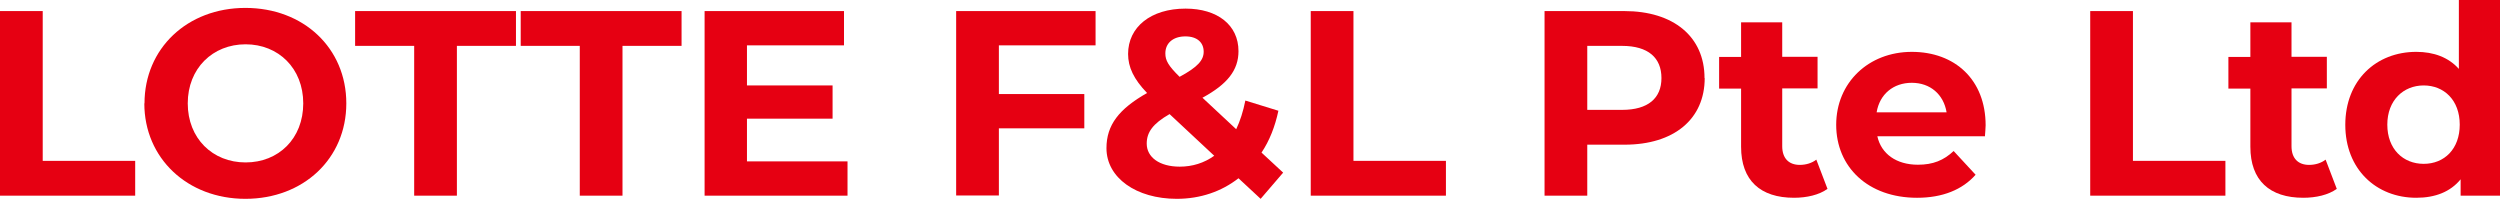 <?xml version="1.0" encoding="UTF-8"?>
<svg id="Layer_2" data-name="Layer 2" xmlns="http://www.w3.org/2000/svg" viewBox="0 0 142.21 11.31">
  <defs>
    <style>
      .cls-1 {
        fill: #e60012;
      }
    </style>
  </defs>
  <g id="Layer_1-2" data-name="Layer 1">
    <g>
      <path class="cls-1" d="M0,.63H2.43V9.15H7.69v1.98H0V.63Z"/>
      <path class="cls-1" d="M8.22,5.88C8.22,2.76,10.65,.45,13.96,.45s5.74,2.29,5.74,5.43-2.44,5.43-5.74,5.43-5.75-2.31-5.75-5.43Zm9.03,0c0-1.99-1.41-3.36-3.28-3.36s-3.29,1.37-3.29,3.36,1.41,3.36,3.29,3.36,3.28-1.36,3.28-3.36Z"/>
      <path class="cls-1" d="M23.56,2.61h-3.36V.63h9.15v1.98h-3.36V11.13h-2.43V2.61Z"/>
      <path class="cls-1" d="M32.98,2.61h-3.36V.63h9.15v1.98h-3.36V11.13h-2.43V2.61Z"/>
      <path class="cls-1" d="M48.21,9.18v1.95h-8.13V.63h7.93v1.95h-5.52v2.28h4.87v1.89h-4.87v2.43h5.71Z"/>
      <path class="cls-1" d="M56.82,2.58v2.77h4.86v1.95h-4.86v3.82h-2.43V.63h7.93v1.95h-5.5Z"/>
      <path class="cls-1" d="M71.71,11.31l-1.26-1.17c-.96,.75-2.16,1.17-3.51,1.17-2.31,0-4-1.2-4-2.88,0-1.32,.71-2.23,2.31-3.14-.76-.79-1.08-1.47-1.08-2.22,0-1.53,1.29-2.58,3.27-2.58,1.81,0,3.01,.93,3.01,2.42,0,1.08-.63,1.88-2.05,2.65l1.92,1.79c.22-.46,.4-1.02,.52-1.63l1.88,.58c-.19,.9-.51,1.71-.96,2.38l1.23,1.14-1.28,1.49Zm-2.64-2.45l-2.54-2.37c-.96,.55-1.3,1.04-1.3,1.68,0,.77,.72,1.31,1.88,1.31,.72,0,1.39-.21,1.96-.62Zm-2.78-5.82c0,.4,.17,.7,.81,1.33,1.04-.56,1.37-.95,1.37-1.43,0-.51-.36-.87-1.04-.87-.72,0-1.14,.4-1.14,.96Z"/>
      <path class="cls-1" d="M74.56,.63h2.43V9.15h5.26v1.98h-7.69V.63Z"/>
      <path class="cls-1" d="M96.97,4.44c0,2.34-1.75,3.79-4.56,3.79h-2.12v2.9h-2.43V.63h4.54c2.8,0,4.56,1.46,4.56,3.81Zm-2.46,0c0-1.15-.75-1.83-2.24-1.83h-1.98v3.64h1.98c1.49,0,2.24-.67,2.24-1.81Z"/>
      <path class="cls-1" d="M103.96,10.74c-.48,.35-1.19,.51-1.91,.51-1.91,0-3.01-.98-3.01-2.9v-3.31h-1.25v-1.8h1.25V1.27h2.34v1.96h2.01v1.8h-2.01v3.29c0,.69,.38,1.06,1,1.06,.34,0,.69-.1,.94-.3l.63,1.65Z"/>
      <path class="cls-1" d="M112.89,7.75h-6.1c.22,1,1.08,1.62,2.31,1.62,.86,0,1.47-.25,2.03-.78l1.25,1.35c-.75,.85-1.88,1.31-3.33,1.31-2.79,0-4.6-1.75-4.6-4.15s1.84-4.15,4.3-4.15,4.2,1.59,4.2,4.18c0,.18-.03,.44-.04,.63Zm-6.13-1.36h3.97c-.17-1.02-.93-1.68-1.98-1.68s-1.83,.65-2,1.68Z"/>
      <path class="cls-1" d="M118.9,.63h2.43V9.15h5.26v1.98h-7.69V.63Z"/>
      <path class="cls-1" d="M132.93,10.74c-.48,.35-1.19,.51-1.91,.51-1.91,0-3.01-.98-3.01-2.9v-3.31h-1.25v-1.8h1.25V1.27h2.34v1.96h2.01v1.8h-2.01v3.29c0,.69,.38,1.06,1,1.06,.34,0,.69-.1,.94-.3l.63,1.65Z"/>
      <path class="cls-1" d="M142.21,0V11.13h-2.24v-.93c-.58,.71-1.44,1.05-2.52,1.05-2.28,0-4.04-1.62-4.04-4.15s1.75-4.15,4.04-4.15c.99,0,1.83,.31,2.42,.97V0h2.34Zm-2.29,7.09c0-1.4-.9-2.23-2.05-2.23s-2.07,.84-2.07,2.23,.9,2.23,2.07,2.23,2.05-.84,2.05-2.23Z"/>
    </g>
  </g>
</svg>